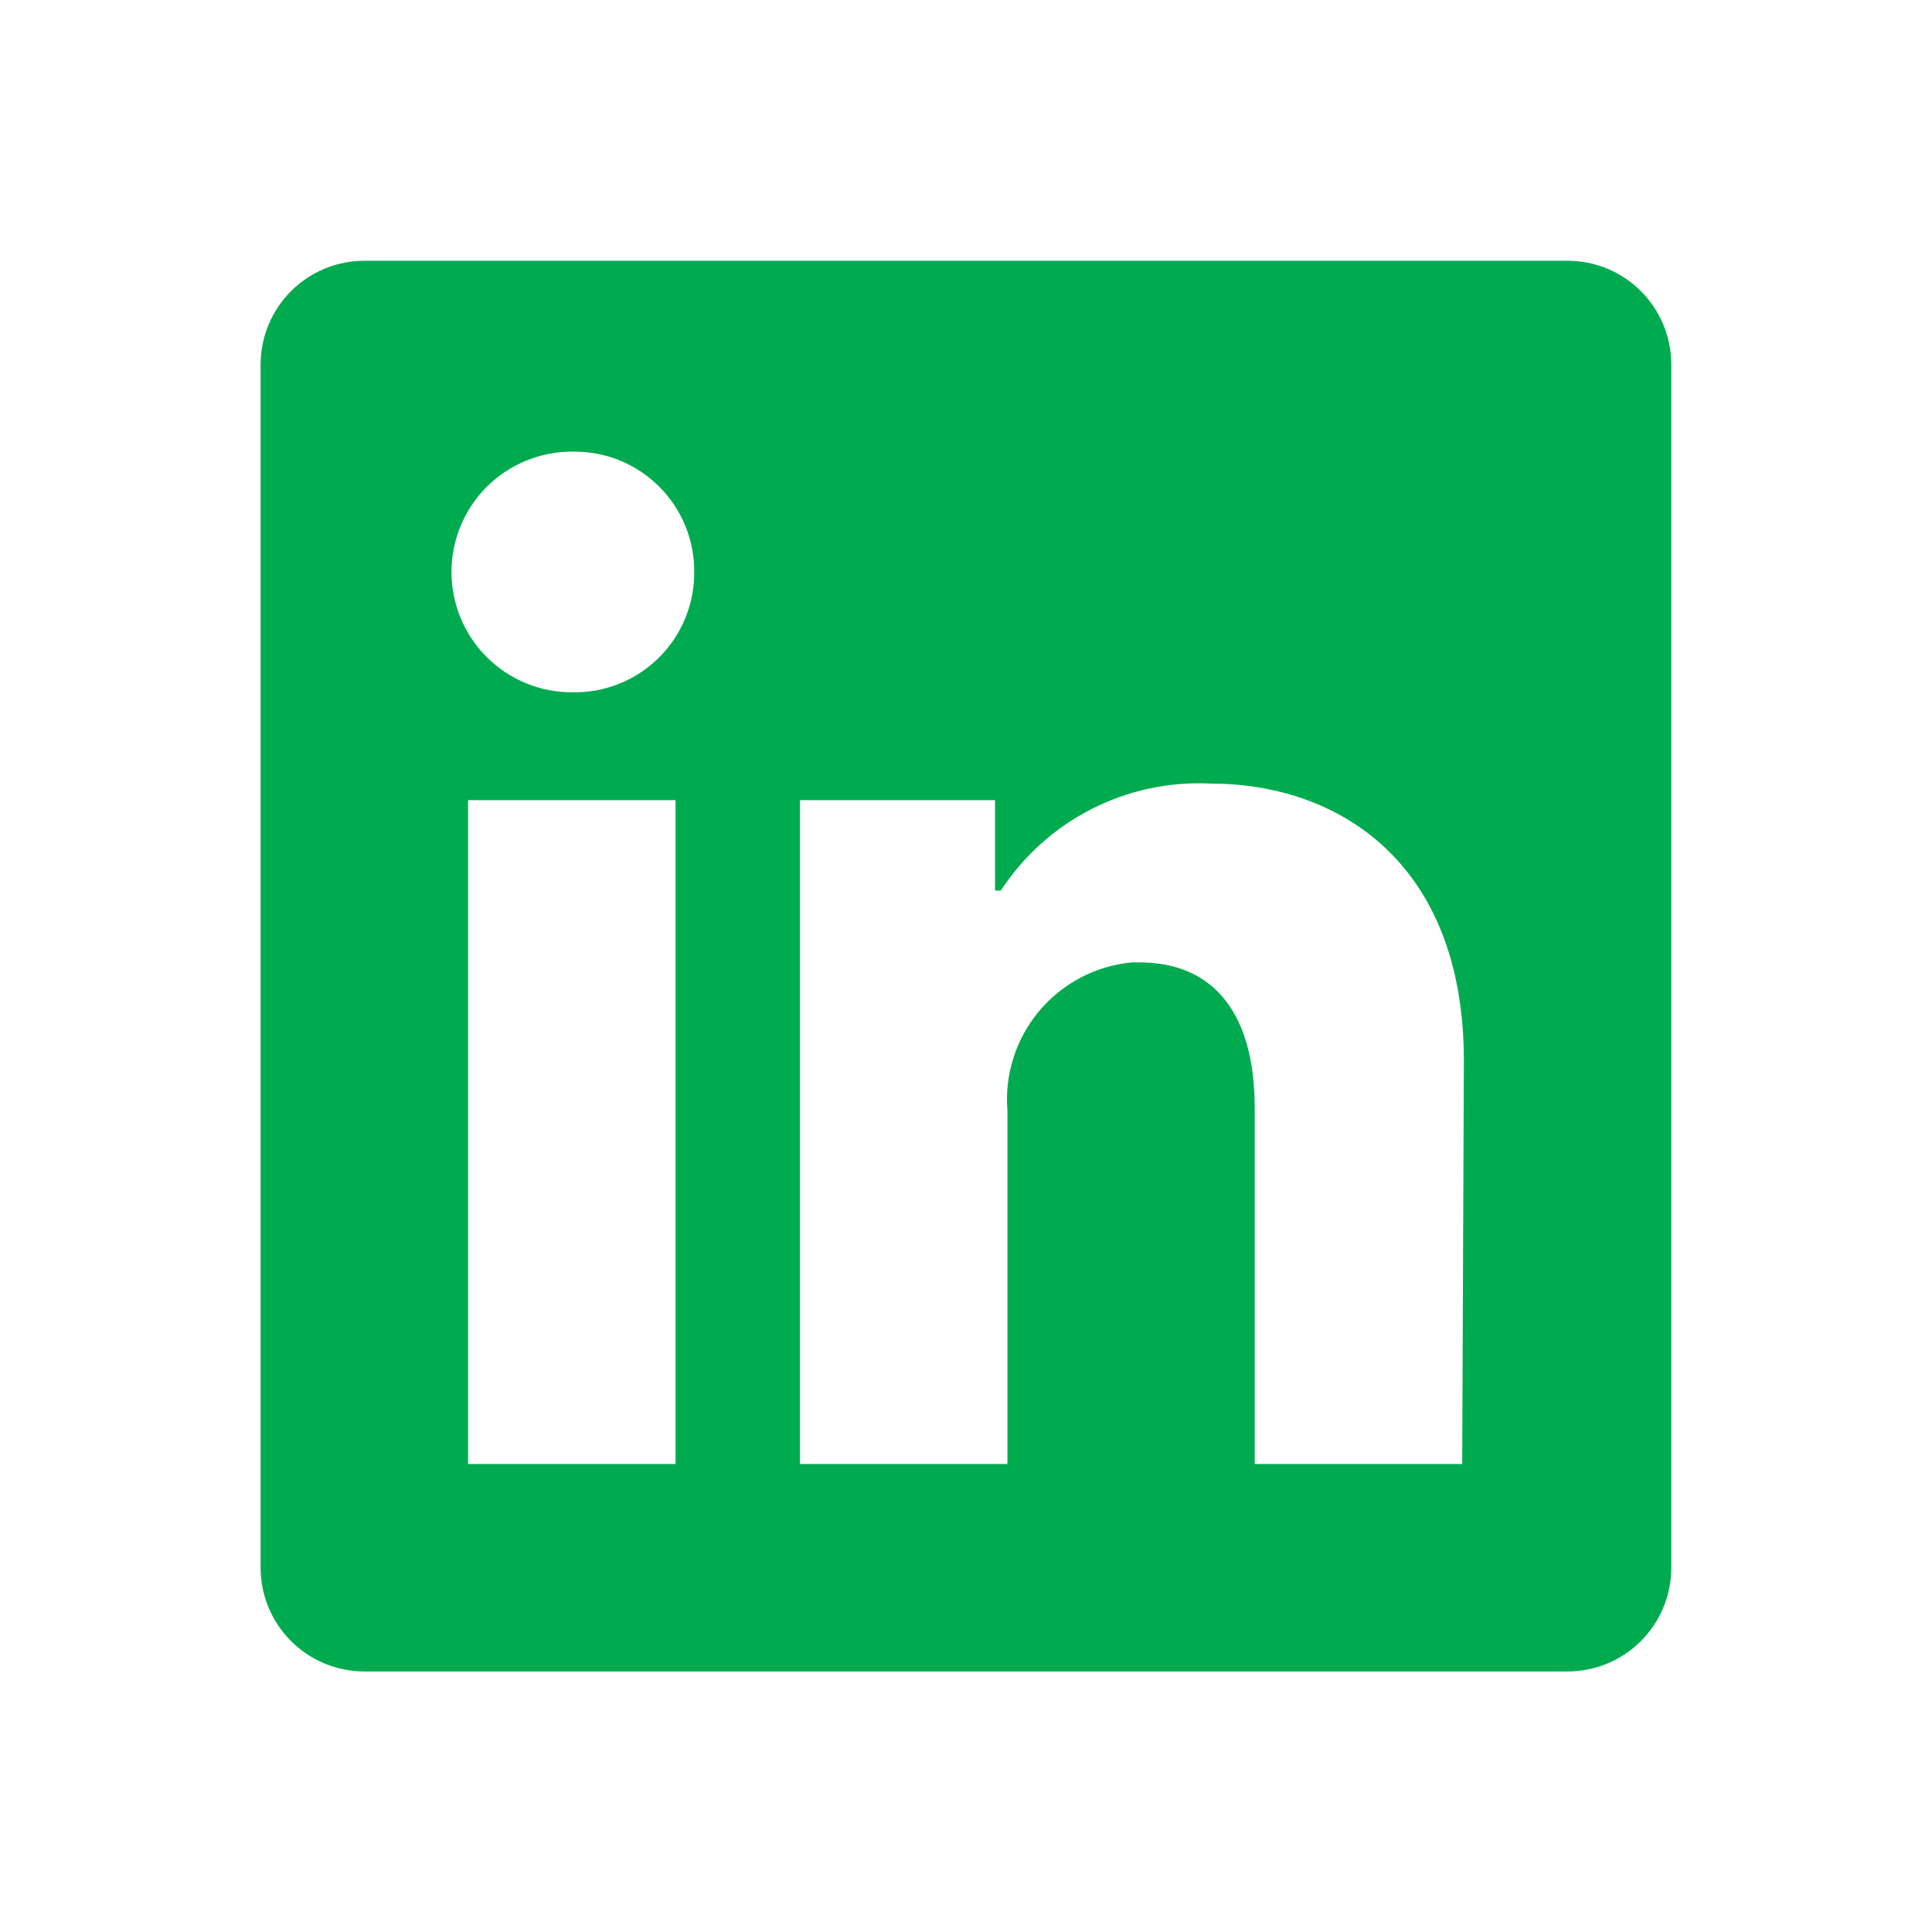 <?xml version="1.0" encoding="UTF-8"?> <svg xmlns="http://www.w3.org/2000/svg" width="36" height="36" viewBox="0 0 36 36" fill="none"><g id="icon/linkedin"><path id="vector" d="M31.142 6.792V29.212C31.142 29.725 30.939 30.216 30.576 30.579C30.214 30.942 29.722 31.145 29.209 31.145H6.789C6.277 31.145 5.785 30.942 5.423 30.579C5.06 30.216 4.856 29.725 4.856 29.212V6.792C4.856 6.28 5.06 5.788 5.423 5.425C5.785 5.063 6.277 4.859 6.789 4.859H29.209C29.722 4.859 30.214 5.063 30.576 5.425C30.939 5.788 31.142 6.28 31.142 6.792ZM12.588 14.91H8.722V27.279H12.588V14.91ZM12.935 10.658C12.938 10.365 12.882 10.075 12.772 9.804C12.662 9.534 12.5 9.287 12.294 9.079C12.089 8.871 11.845 8.705 11.575 8.591C11.306 8.477 11.017 8.418 10.724 8.416H10.655C10.06 8.416 9.49 8.652 9.069 9.072C8.649 9.493 8.413 10.063 8.413 10.658C8.413 11.252 8.649 11.823 9.069 12.243C9.49 12.664 10.06 12.9 10.655 12.9C10.947 12.907 11.238 12.856 11.511 12.751C11.784 12.646 12.033 12.488 12.245 12.286C12.457 12.084 12.627 11.843 12.745 11.575C12.864 11.308 12.928 11.02 12.935 10.727V10.658ZM27.277 19.765C27.277 16.046 24.911 14.601 22.561 14.601C21.791 14.562 21.025 14.726 20.338 15.076C19.652 15.426 19.07 15.95 18.649 16.595H18.541V14.91H14.907V27.279H18.772V20.7C18.716 20.027 18.929 19.358 19.363 18.84C19.797 18.322 20.419 17.995 21.092 17.933H21.239C22.468 17.933 23.38 18.706 23.38 20.654V27.279H27.246L27.277 19.765Z" fill="#00AB50"></path></g></svg> 
